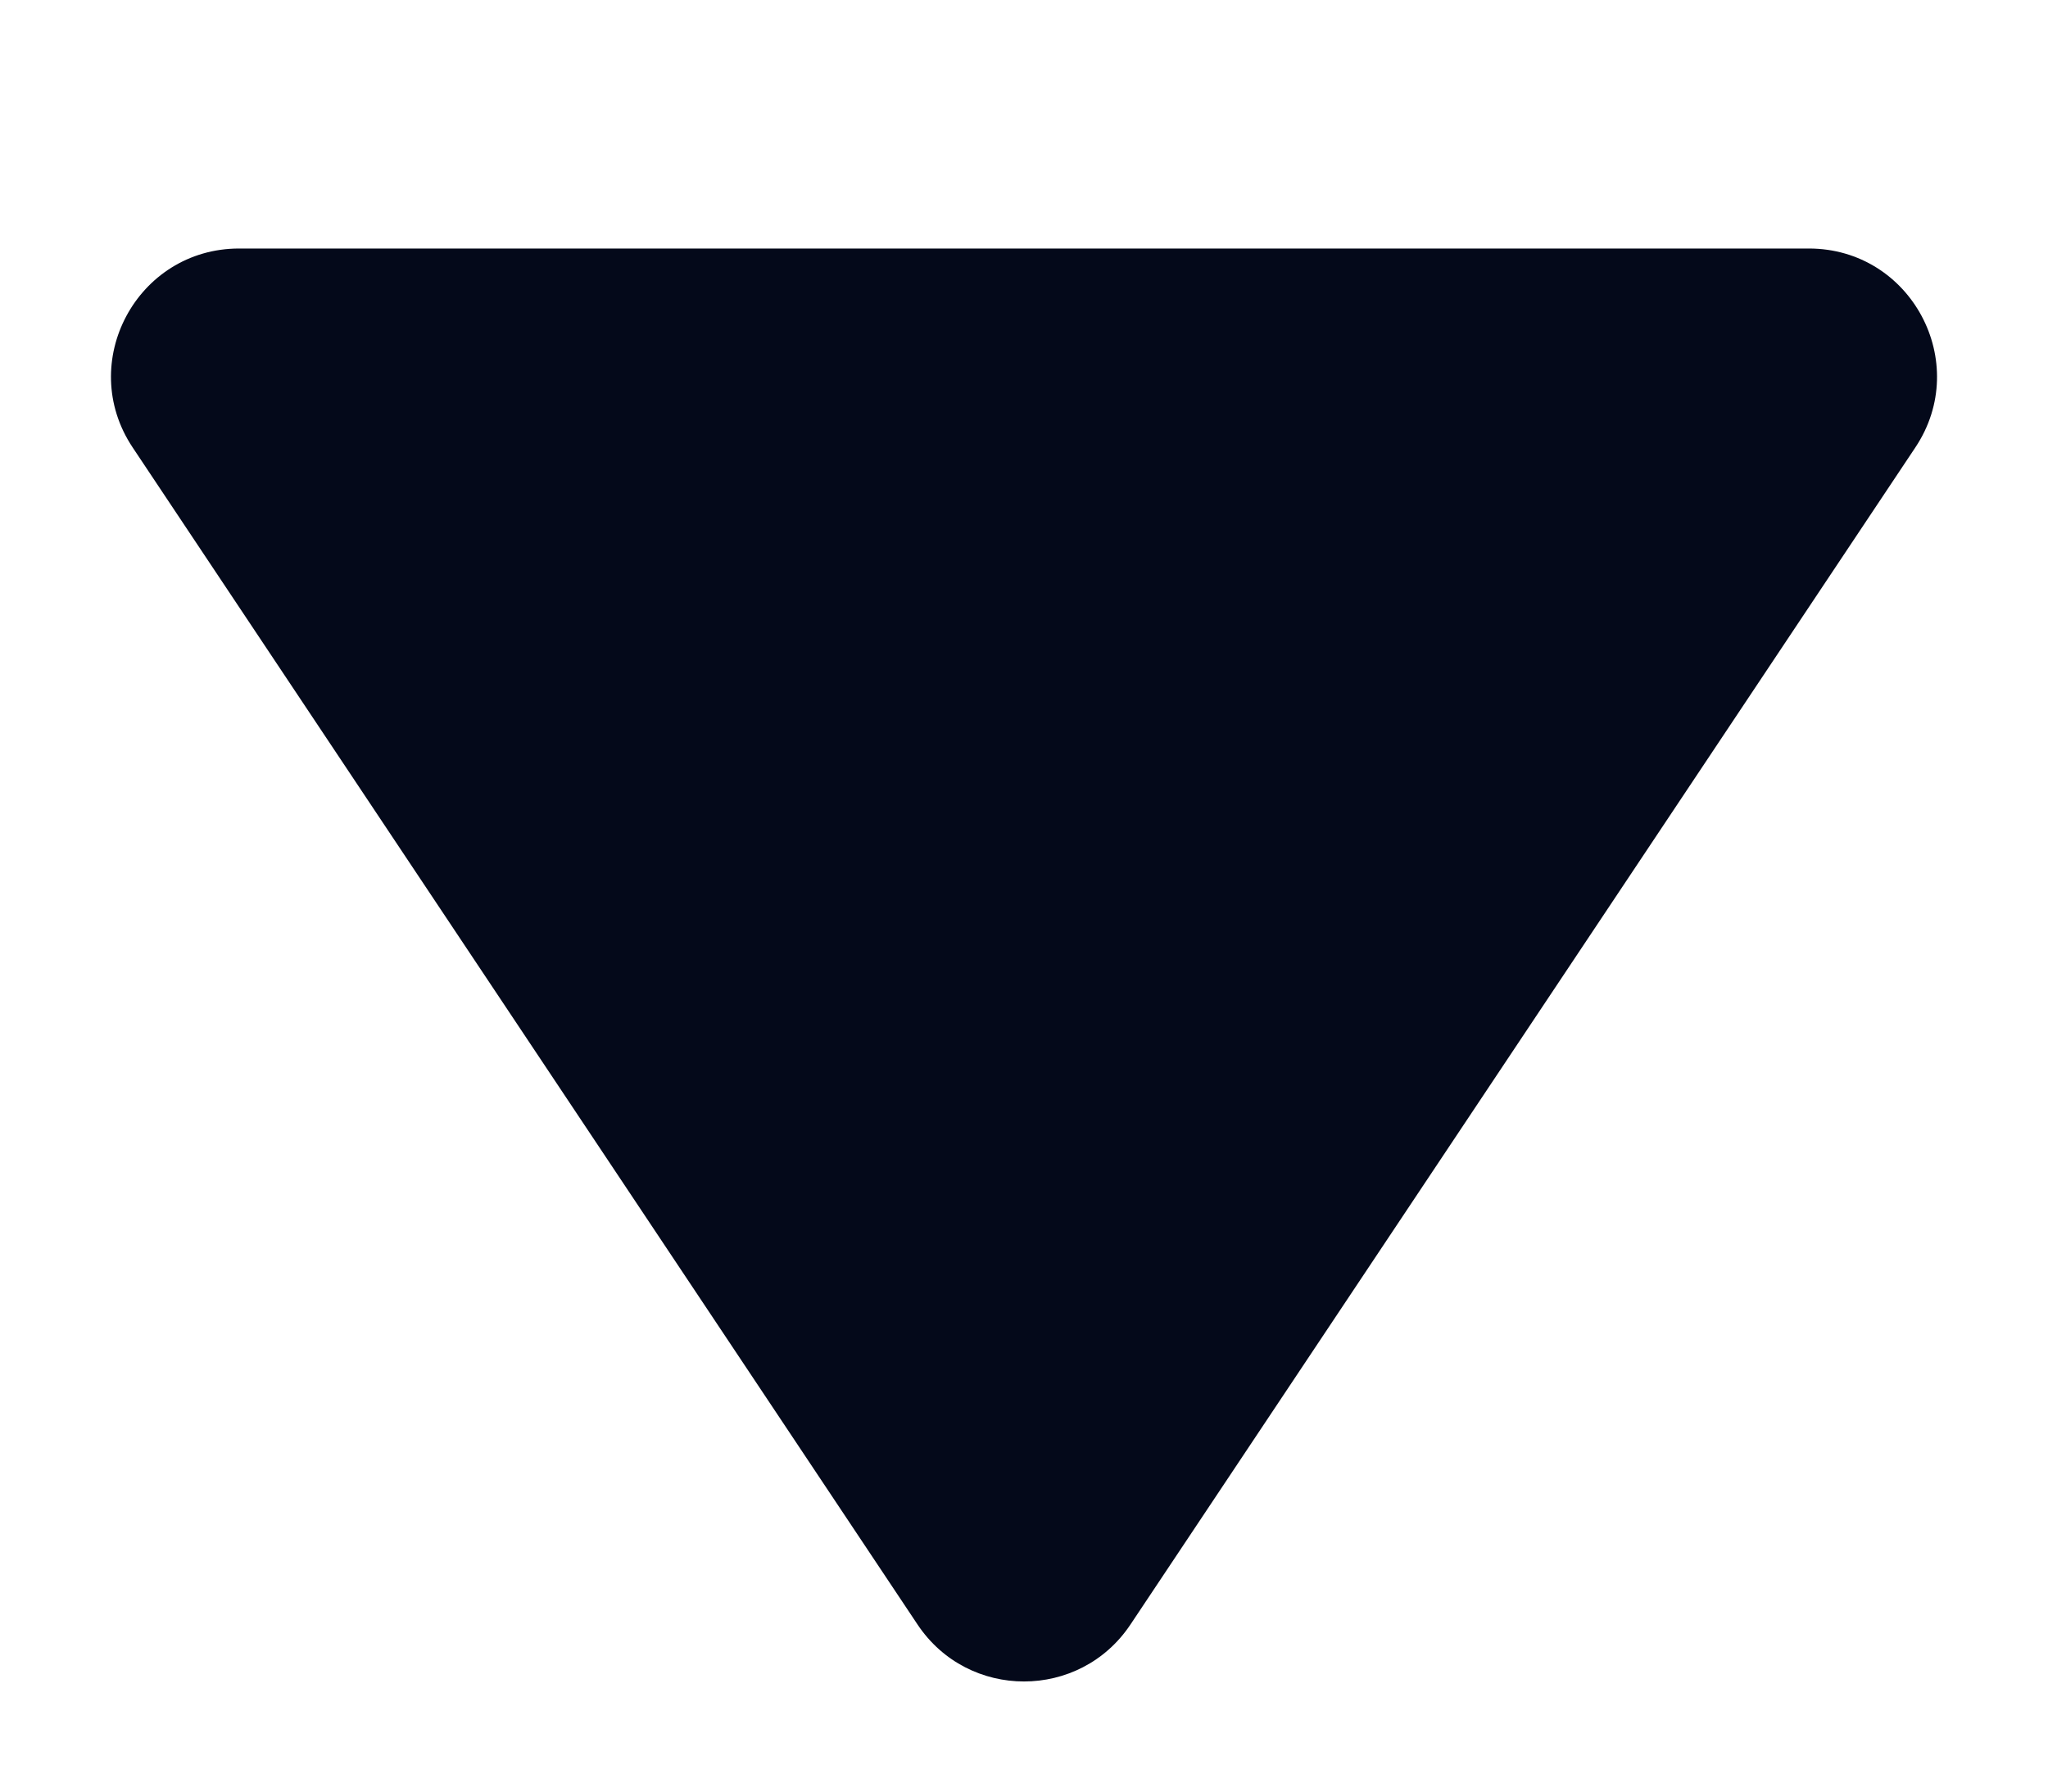 <svg width="8" height="7" viewBox="0 0 8 7" fill="none" xmlns="http://www.w3.org/2000/svg">
<path d="M4.416 6.347C4.218 6.644 3.782 6.644 3.584 6.347L0.518 1.748C0.297 1.416 0.535 0.971 0.934 0.971L7.066 0.971C7.465 0.971 7.703 1.416 7.482 1.748L4.416 6.347Z" fill="#04091A"/>
</svg>
